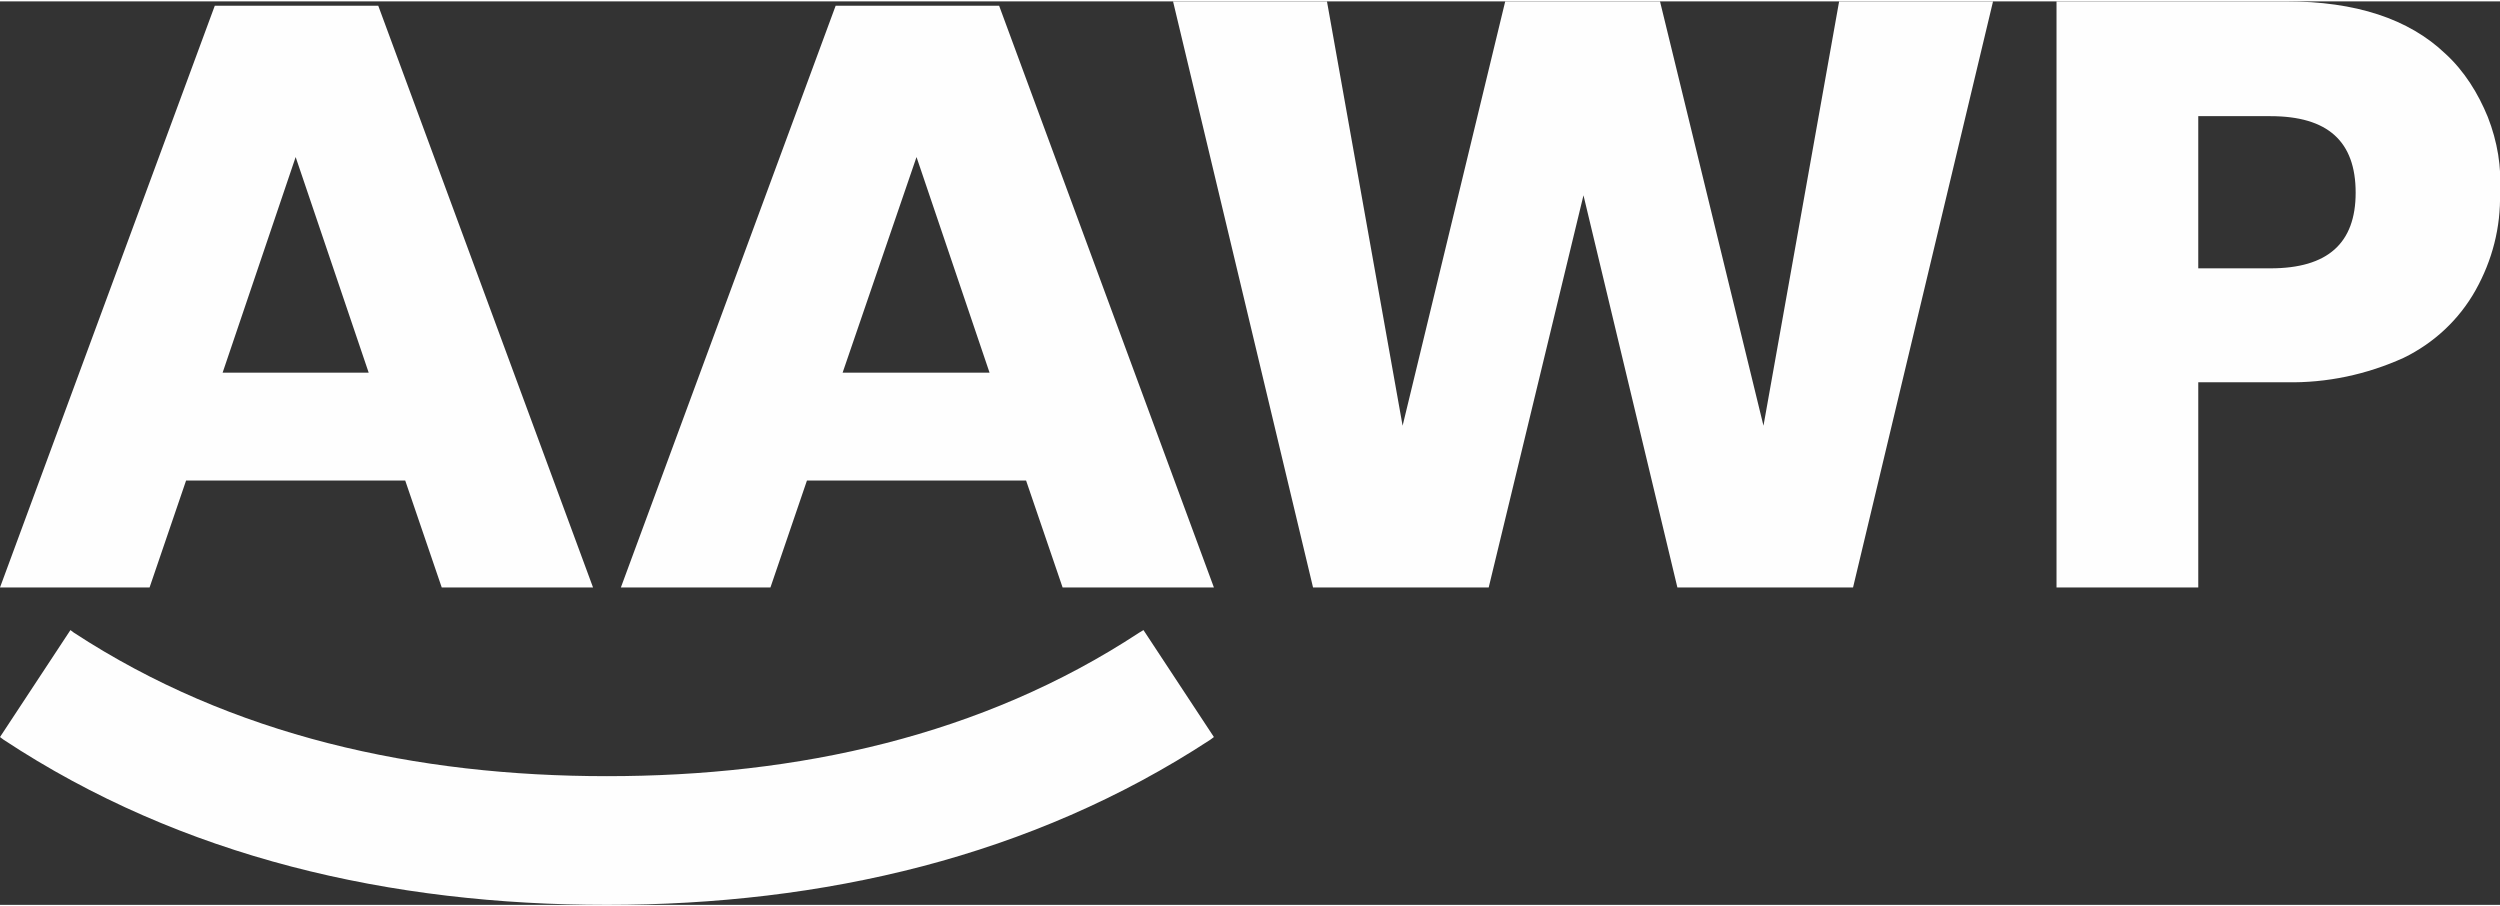 <?xml version="1.0" encoding="UTF-8"?> <!-- Creator: CorelDRAW --> <svg xmlns="http://www.w3.org/2000/svg" xmlns:xlink="http://www.w3.org/1999/xlink" xmlns:xodm="http://www.corel.com/coreldraw/odm/2003" xml:space="preserve" width="240px" height="87px" version="1.1" style="shape-rendering:geometricPrecision; text-rendering:geometricPrecision; image-rendering:optimizeQuality; fill-rule:evenodd; clip-rule:evenodd" viewBox="0 0 28.75 10.39"><rect x="0" y="0" width="28.75" height="10.39" fill="#333333" stroke="none"/> <defs> <style type="text/css"> <![CDATA[ .fil0 {fill:#FEFEFE;fill-rule:nonzero} ]]> </style> </defs> <g id="Layer_x0020_1">  <g id="AAWP.svg"> <polygon class="fil0" points="22.92,0 21.31,6.74 19.29,6.74 18.21,2.23 17.12,6.74 15.1,6.74 13.49,0 15.26,0 16.13,4.88 17.31,0 19.09,0 20.28,4.88 21.15,0 "></polygon> <path class="fil0" d="M25.28 4.38l0 2.36 -1.63 0 0 -6.74 2.64 0c0.8,0 1.41,0.2 1.83,0.6 0.22,0.2 0.38,0.46 0.49,0.73 0.11,0.28 0.16,0.58 0.14,0.87 0.01,0.4 -0.09,0.78 -0.28,1.12 -0.19,0.34 -0.48,0.61 -0.83,0.78 -0.42,0.19 -0.88,0.29 -1.35,0.28l-1.01 0zm1.81 -2.18c0,-0.59 -0.32,-0.88 -0.98,-0.88l-0.83 0 0 1.75 0.83 0c0.66,0 0.98,-0.29 0.98,-0.87l0 0z"></path> <path class="fil0" d="M4.66 5.51l-2.52 0 -0.42 1.23 -1.72 0 2.47 -6.69 1.88 0 2.47 6.69 -1.74 0 -0.42 -1.23zm-0.42 -1.24l-0.84 -2.48 -0.84 2.48 1.68 0z"></path> <path class="fil0" d="M11.8 5.51l-2.52 0 -0.42 1.23 -1.72 0 2.47 -6.69 1.88 0 2.47 6.69 -1.74 0 -0.42 -1.23zm-0.42 -1.24l-0.84 -2.48 -0.85 2.48 1.69 0z"></path> <path class="fil0" d="M13.15 7.23l-0.05 0.03c-1.81,1.19 -3.93,1.65 -6.12,1.65 -2.19,0 -4.31,-0.46 -6.13,-1.65l-0.04 -0.03 -0.81 1.23 0.04 0.03c2.06,1.36 4.46,1.9 6.94,1.9 2.48,0 4.88,-0.55 6.94,-1.9l0.04 -0.03 -0.81 -1.23z"></path> </g> </g> </svg> 